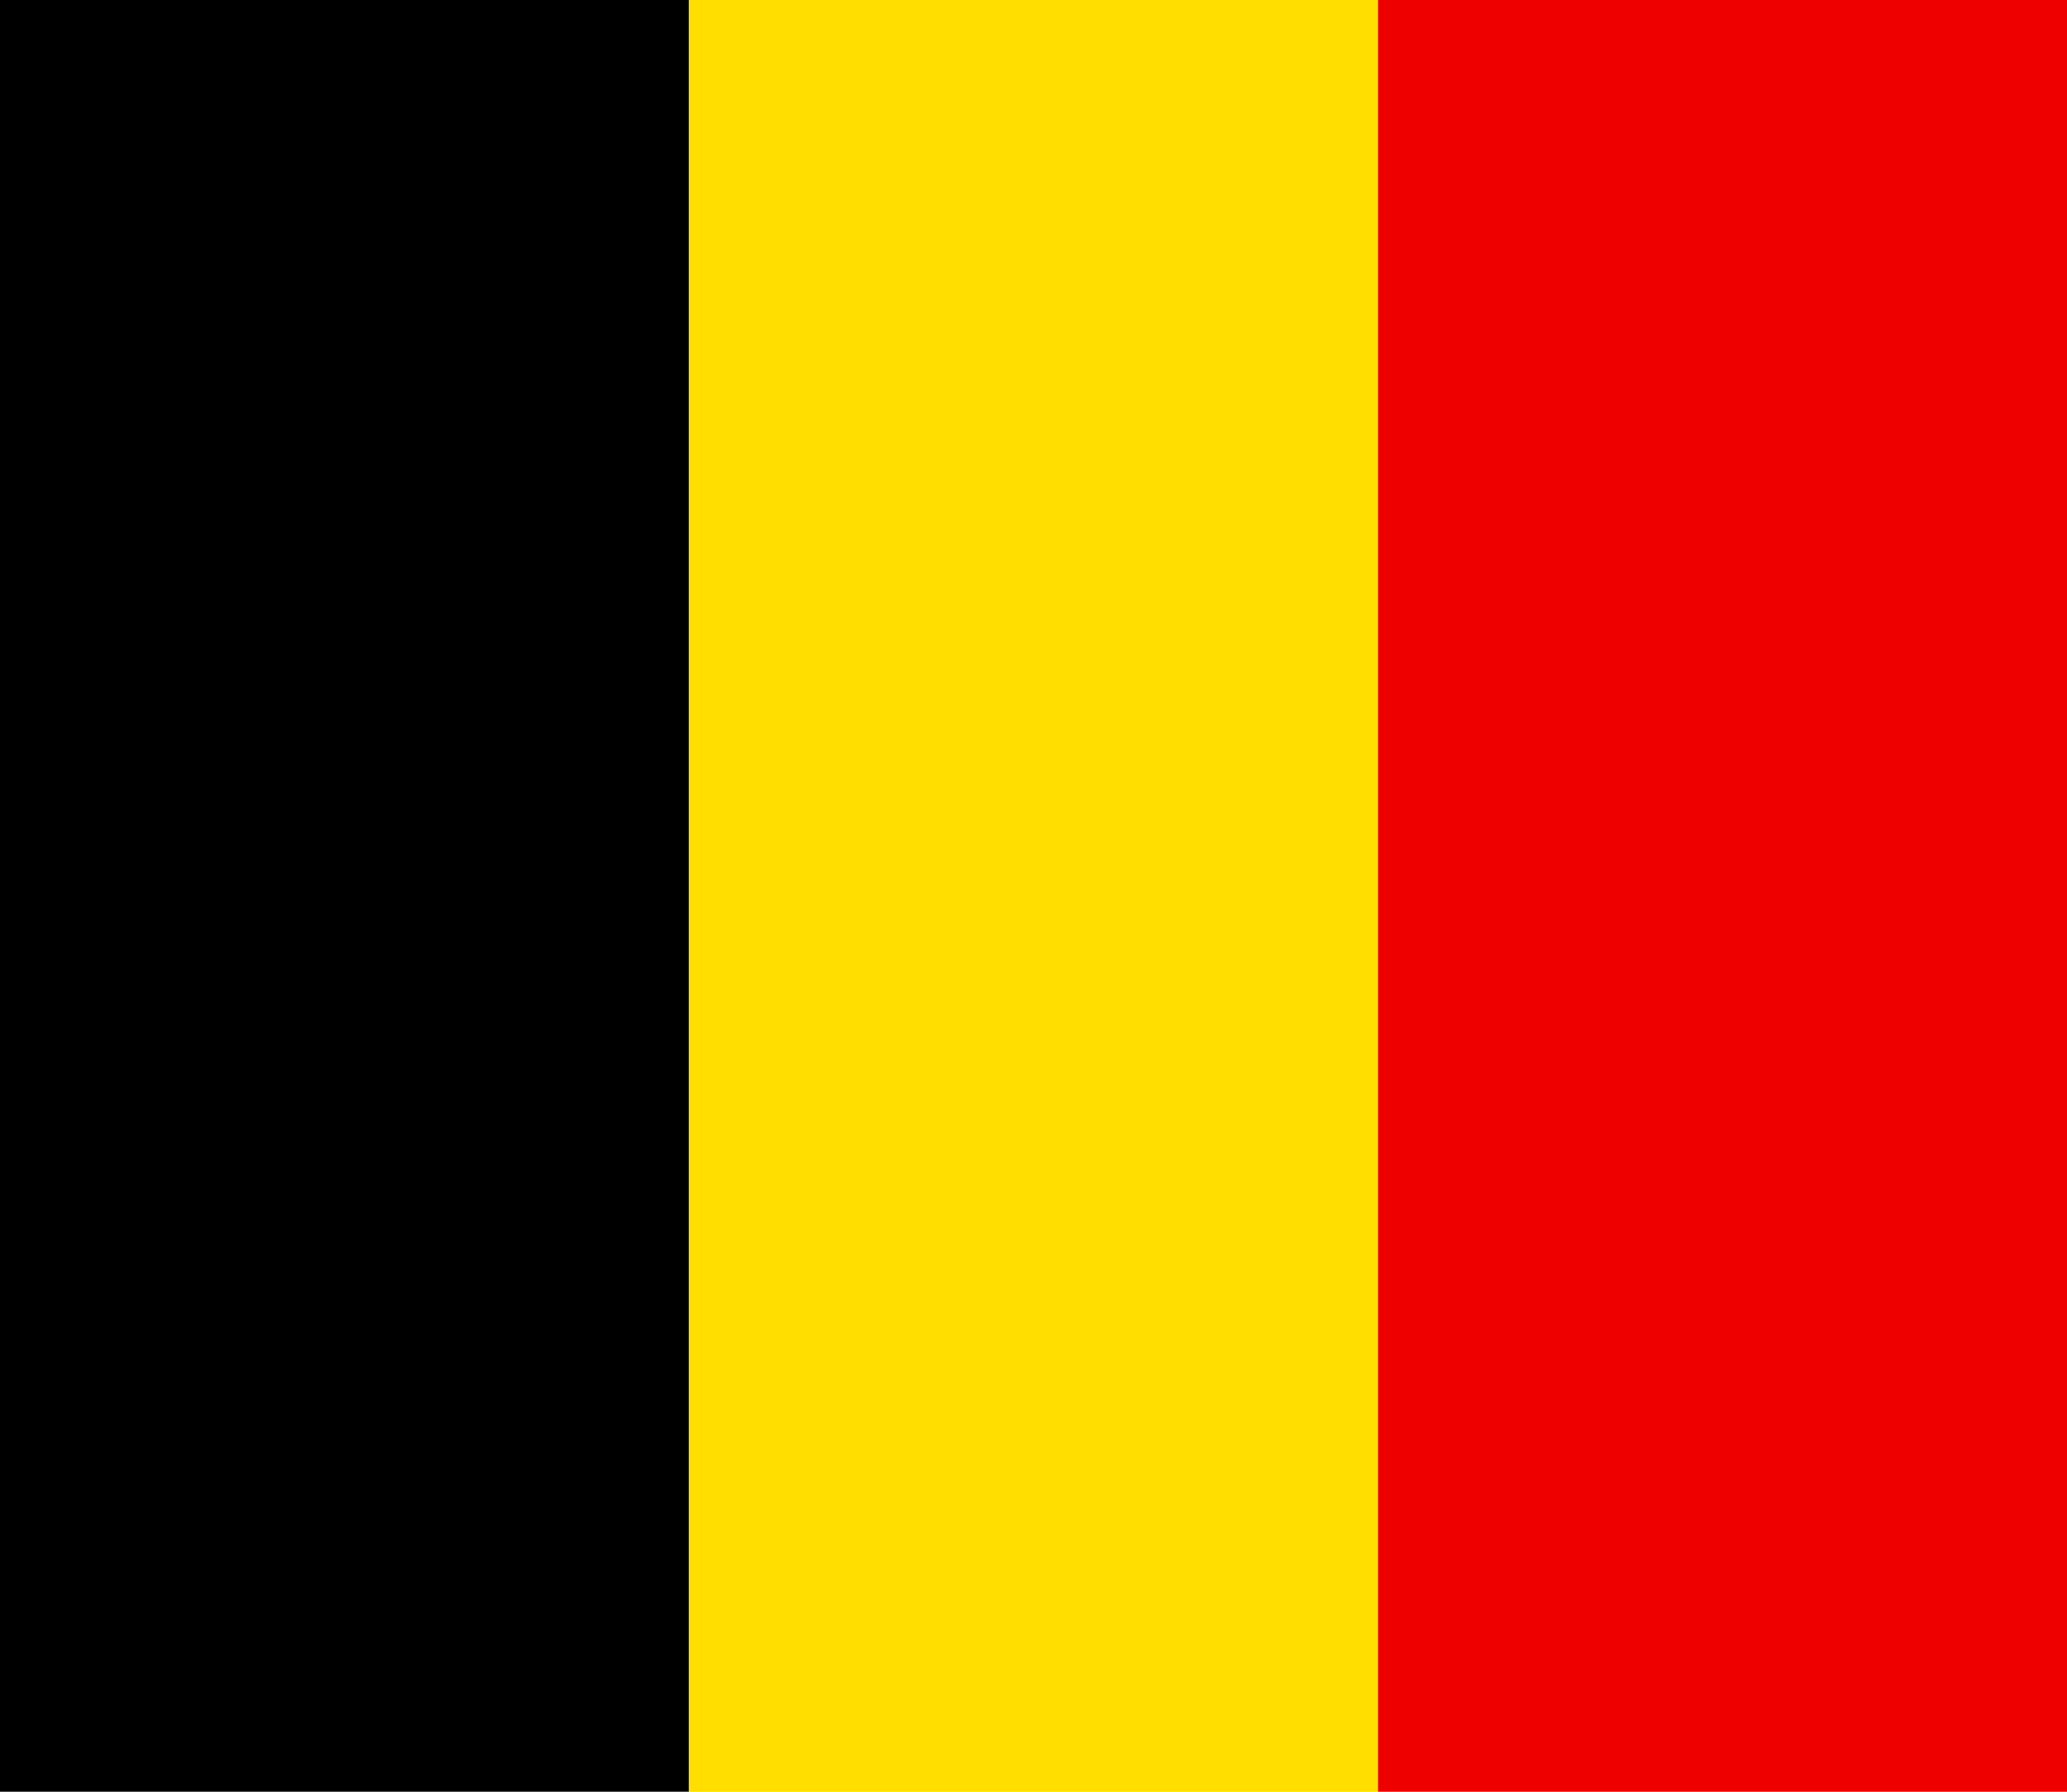 <?xml version="1.0" encoding="UTF-8" standalone="no"?>
<!DOCTYPE svg PUBLIC "-//W3C//DTD SVG 1.1//EN"
	"http://www.w3.org/Graphics/SVG/1.1/DTD/svg11.dtd">
<!-- (PD) December 17, 2005 - _Zach Harden_  -->
<svg
   xmlns="http://www.w3.org/2000/svg"
   version="1.1"
   width="450"
   height="390">
  <desc>Flag of Belgium</desc>
  <rect
     fill="#000"
     x="0"
     y="0"
     width="150"
     height="390"
     id="black_bar" />
  <rect
     fill="#ffde00"
     x="150"
     y="0"
     width="150"
     height="390"
     id="yellow_bar" />
  <rect
     fill="#e00"
     x="300"
     y="0"
     width="150"
     height="390"
     id="red_bar" />
</svg>